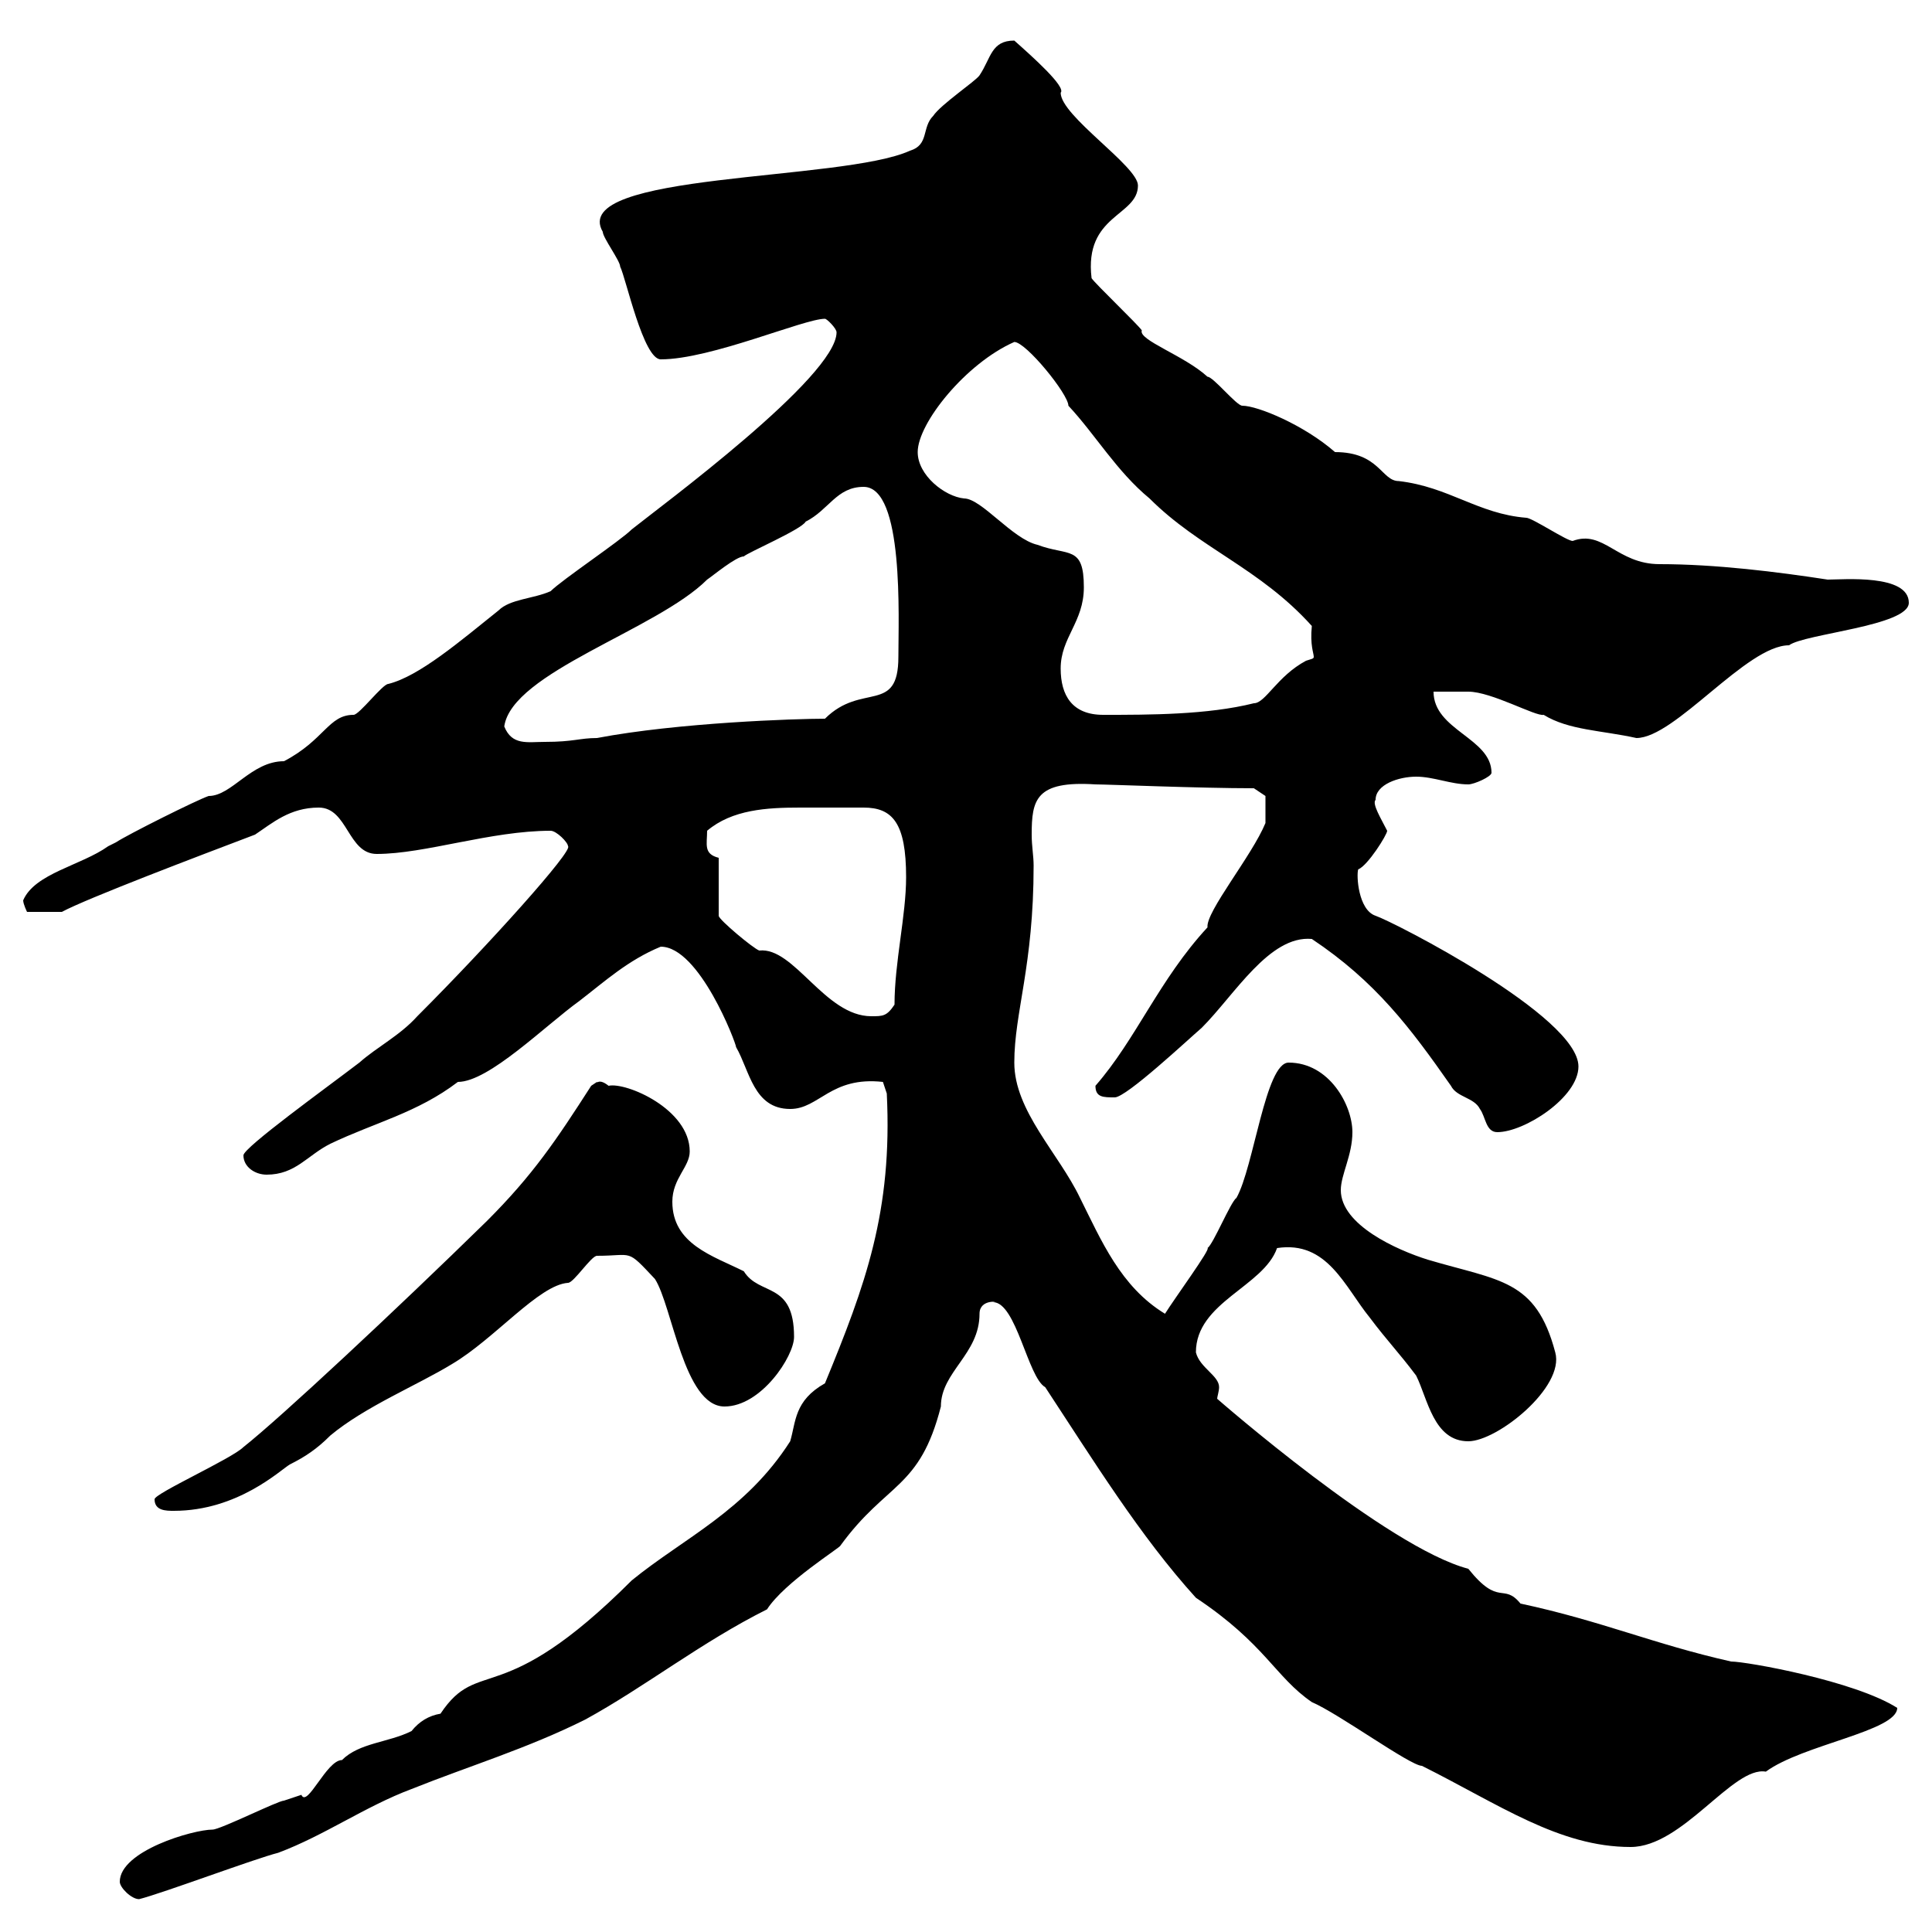 <svg xmlns="http://www.w3.org/2000/svg" xmlns:xlink="http://www.w3.org/1999/xlink" width="300" height="300"><path d="M18.60 292.20C18.60 293.10 20.40 294.90 21.60 294.90C25.20 294 39.60 288.60 43.20 287.70C50.40 285 56.70 280.50 63.90 277.80C72.90 274.20 81.90 271.50 90.90 267C100.20 261.90 108.90 255 119.10 249.90C121.80 245.70 130.50 240.30 130.50 240C137.70 230.10 142.80 231.30 146.10 218.40C146.10 213 152.10 210.30 152.10 204C152.10 201.60 155.40 202.20 154.20 202.20C157.80 202.20 159.60 213.90 162.30 215.40C169.80 226.80 177 238.50 185.70 248.10C196.50 255.30 198 260.40 203.70 264.30C207.90 266.10 219 274.20 220.80 274.20C232.80 280.20 242.10 286.80 253.20 286.80C261.30 286.80 269.10 274.20 274.20 275.10C279.90 270.90 294.60 268.80 294.60 265.20C288 261 271.20 258 268.80 258C256.80 255.30 248.70 251.70 236.10 249C233.40 245.70 232.80 249.60 228 243.60C215.40 240.30 189 217.20 189 217.20C189 216.90 189.30 216 189.30 215.40C189.30 213.60 186.30 212.40 185.70 210C185.70 202.20 196.20 199.80 198.30 193.80C206.10 192.60 208.80 199.80 212.70 204.60C215.40 208.20 217.20 210 219.90 213.60C221.70 217.20 222.60 223.80 228 223.80C232.50 223.80 243 215.40 241.50 210C238.50 198.60 232.80 198.90 221.70 195.60C216.90 194.10 208.20 190.20 208.20 184.80C208.20 182.40 210 179.40 210 175.80C210 171.60 206.40 165 200.10 165C196.50 165 194.70 181.20 192 186C191.10 186.60 188.40 193.20 187.50 193.80C188.10 193.80 182.40 201.60 180.90 204C174 199.80 171 192.60 167.70 186C164.40 179.10 157.50 172.50 157.50 165C157.50 157.20 160.50 150 160.50 134.40C160.50 132.90 160.20 131.40 160.20 129.60C160.20 124.20 160.80 121.20 170.10 121.80C171.90 121.80 186.30 122.40 194.70 122.40L196.50 123.60L196.50 127.80C194.40 132.90 187.20 141.60 187.50 144C180 152.10 176.40 161.40 170.10 168.60C170.10 170.40 171.30 170.40 173.10 170.40C174.90 170.40 184.50 161.40 186.60 159.60C191.70 154.50 197.10 145.20 203.70 145.80C213.60 152.40 219 159.60 225.30 168.60C226.20 170.40 228.90 170.40 229.80 172.20C230.70 173.40 230.70 175.80 232.50 175.80C236.70 175.80 245.10 170.40 245.10 165.60C245.10 157.80 216.30 143.10 213.60 142.20C210.90 141.30 210.60 135.90 210.90 135C212.40 134.40 215.40 129.60 215.40 129C214.50 127.20 213 124.80 213.60 124.20C213.60 121.80 217.20 120.60 219.90 120.60C222.60 120.60 225.30 121.80 228 121.80C228.90 121.80 231.60 120.60 231.60 120C231.60 114.60 222.60 113.40 222.60 107.40C223.50 107.40 227.10 107.40 228 107.40C231.60 107.40 238.50 111.30 239.70 111C243.60 113.40 248.70 113.40 254.10 114.60C260.10 114.60 271.20 100.20 277.80 100.20C280.20 98.40 296.40 97.20 296.40 93.60C296.40 89.10 286.20 90 283.80 90C276 88.80 266.40 87.60 257.70 87.60C251.10 87.60 249 82.20 244.20 84C243.30 84 237.90 80.40 237 80.40C229.50 79.80 225 75.60 217.20 74.70C214.50 74.70 214.20 70.20 207.30 70.20C202.50 66 195.30 63 192.90 63C192 63 188.40 58.50 187.50 58.50C183.90 55.20 176.70 52.80 177.30 51.30C176.70 50.40 170.10 44.10 169.50 43.20C168.30 33.30 176.70 33.60 176.70 28.80C176.70 25.80 164.70 18 164.70 14.40C165.60 13.50 160.20 8.70 157.50 6.30C153.90 6.30 153.90 9 152.10 11.70C151.50 12.60 146.10 16.20 144.90 18C143.10 19.80 144.30 22.50 141.30 23.40C130.80 28.20 88.20 26.70 93.60 36C93.60 36.90 96.30 40.50 96.30 41.40C97.20 43.20 99.90 55.80 102.60 55.80C110.40 55.80 124.80 49.50 128.10 49.50C128.40 49.50 129.90 51 129.90 51.60C129.90 58.50 102.60 78.60 98.10 82.20C96.30 84 87.30 90 85.50 91.80C82.80 93 79.20 93 77.40 94.80C71.40 99.60 65.10 105 60.30 106.20C59.40 106.20 55.80 111 54.90 111C51 111 50.40 114.90 44.10 118.20C39 118.20 36 123.60 32.40 123.60C30.60 124.20 19.80 129.60 18 130.80L16.80 131.40C12.60 134.40 5.40 135.60 3.60 139.80C3.60 140.40 4.20 141.60 4.20 141.60L9.60 141.60C13.50 139.50 30.90 132.90 39.60 129.60C42.30 127.80 45 125.40 49.50 125.40C54 125.40 54 132.60 58.50 132.60C66 132.60 76.20 129 85.50 129C86.40 129 88.20 130.80 88.20 131.40C89.10 132 75.90 146.70 64.80 157.80C62.10 160.80 58.50 162.60 55.80 165C50.70 168.90 37.80 178.20 37.80 179.40C37.80 181.20 39.60 182.40 41.40 182.40C45.90 182.40 47.70 179.40 51.30 177.60C58.20 174.30 64.80 172.80 71.10 168C75.90 168 84.60 159.30 90 155.40C93.90 152.40 97.50 149.10 102.60 147C108.60 147 114.30 162 114.30 162.60C116.40 166.20 117 172.20 122.70 172.20C127.20 172.20 129 167.10 137.10 168L137.70 169.80C138.60 188.10 134.40 199.50 128.10 214.80C123.30 217.50 123.60 220.80 122.70 223.80C115.80 234.60 106.20 238.80 98.10 245.40C77.70 265.80 74.40 257.10 68.40 266.10C66.60 266.40 65.10 267.30 63.90 268.80C60.30 270.60 55.80 270.60 53.10 273.30C50.70 273.30 47.70 280.80 46.80 278.70C46.80 278.70 44.10 279.60 44.10 279.60C43.20 279.60 34.20 284.10 33 284.10C30 284.10 18.60 287.40 18.60 292.20ZM24 232.80C24 234.60 25.80 234.60 27 234.60C36.90 234.60 43.50 228.30 45 227.40C47.40 226.20 49.20 225 51.30 222.90C56.70 218.40 64.80 215.10 70.20 211.80C76.80 207.90 83.70 199.50 88.20 199.20C89.10 199.20 91.80 195 92.70 195C98.40 195 97.20 193.80 101.70 198.60C104.40 202.80 106.20 218.40 112.50 218.40C118.20 218.40 123.30 210.60 123.30 207.60C123.30 198.90 117.90 201.30 115.50 197.40C110.70 195 104.40 193.20 104.40 186.60C104.40 183 107.10 181.20 107.10 178.80C107.10 172.20 97.20 168 94.50 168.60C93 167.40 92.70 168.30 92.70 168C92.70 168 91.80 168.60 91.80 168.60C86.40 177 82.80 182.40 75.60 189.60C61.50 203.40 43.50 220.20 37.80 224.70C36 226.50 24 231.90 24 232.80ZM111.60 133.20C109.20 132.60 109.80 131.10 109.80 129C113.70 125.70 119.10 125.40 124.20 125.40C126.30 125.40 128.70 125.40 130.50 125.40C131.70 125.40 133.20 125.40 134.10 125.40C138.60 125.40 140.70 127.80 140.70 136.20C140.70 142.20 138.90 149.40 138.90 156C137.70 157.80 137.10 157.80 135.30 157.80C128.10 157.80 123.30 147 117.90 147.60C117 147.30 111.60 142.80 111.60 142.20ZM78.30 112.80C79.50 104.40 102 97.80 109.80 90C110.70 89.40 114.30 86.40 115.50 86.40C116.10 85.80 124.50 82.20 125.10 81C128.70 79.20 129.90 75.60 134.10 75.60C140.40 75.60 139.50 96 139.50 102C139.50 111 133.80 105.90 128.10 111.60C123.60 111.60 105.30 112.20 92.70 114.60C90 114.60 89.10 115.20 84.60 115.20C81.90 115.20 79.50 115.80 78.30 112.80ZM164.70 103.80C164.70 99 168.30 96.60 168.30 91.20C168.30 84.60 165.90 86.40 161.10 84.60C157.20 83.70 152.40 77.40 149.70 77.40C146.70 77.10 142.50 73.80 142.50 70.20C142.50 65.70 150 56.40 157.50 53.10C159.30 53.10 165.90 61.20 165.90 63C165.90 63 165.90 63 165.90 63C170.10 67.50 173.40 73.20 178.50 77.40C186.30 85.20 195.60 88.20 203.70 97.20C203.40 100.20 204 101.40 204 102C204 102.30 203.70 102.30 202.80 102.60C198.30 105 196.50 109.20 194.70 109.20C187.50 111 178.50 111 171.30 111C166.50 111 164.70 108 164.70 103.80Z"/></svg>